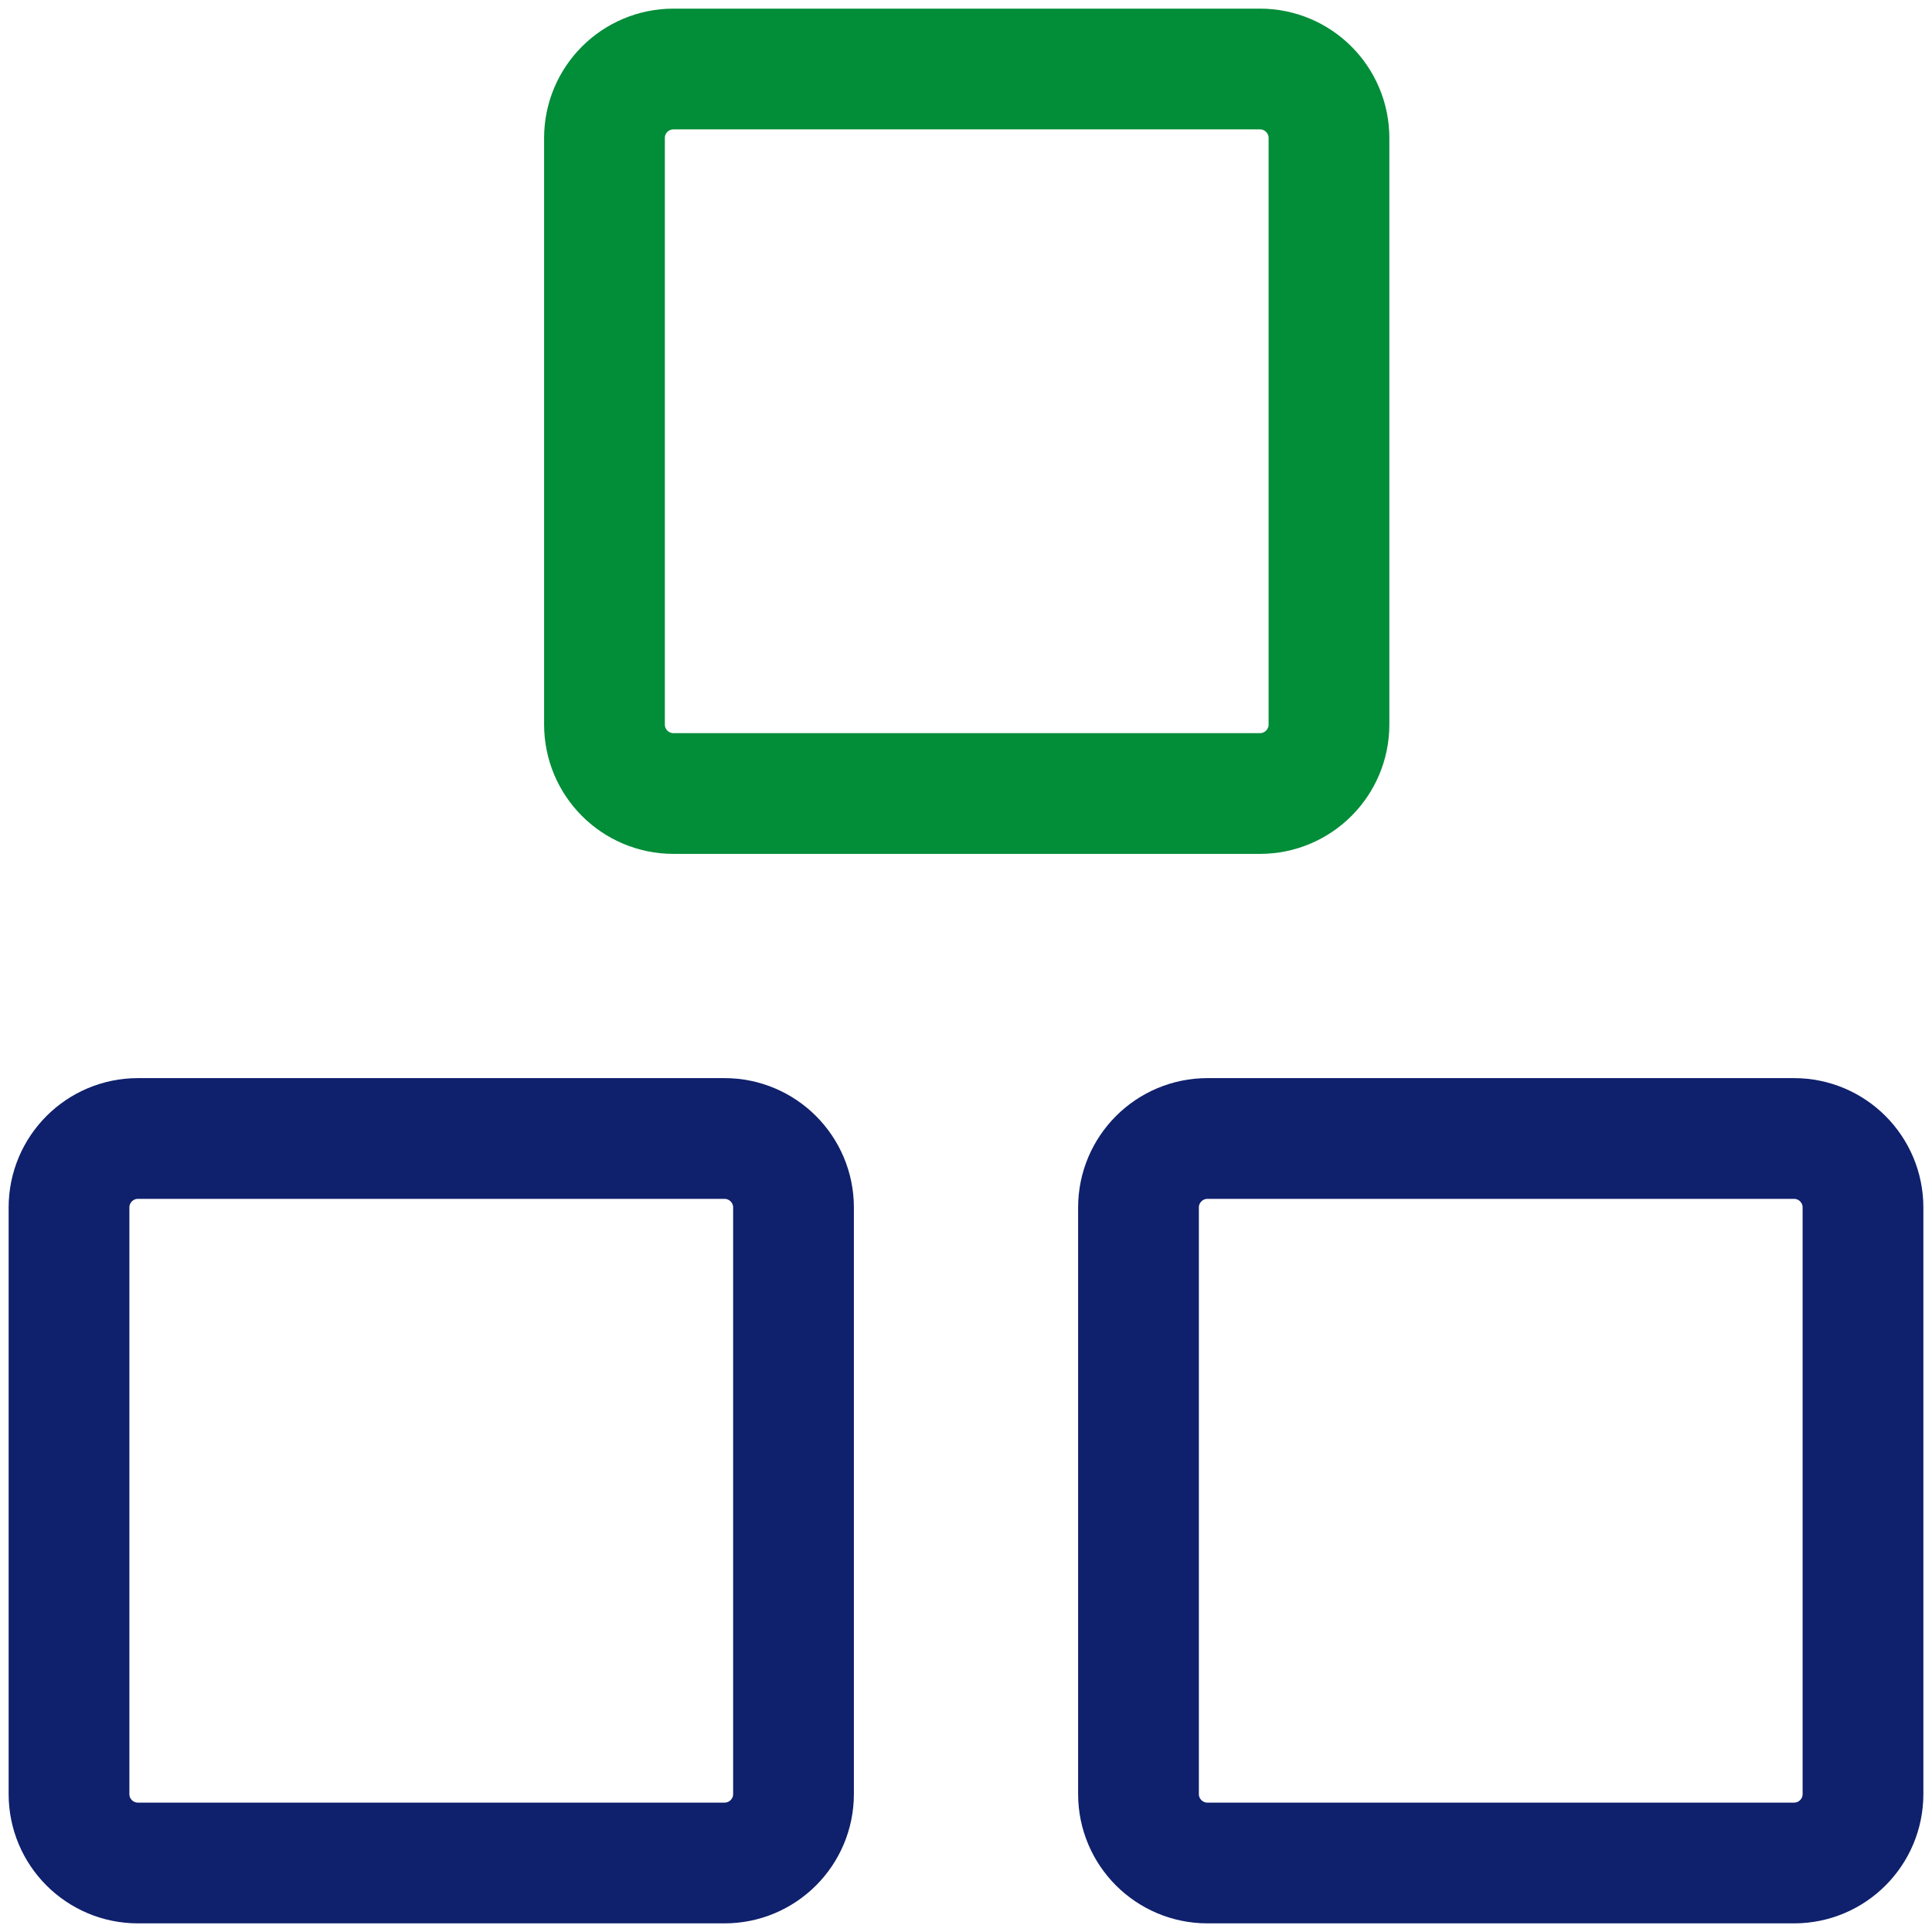 <svg width="32" height="32" viewBox="0 0 32 32" fill="none" xmlns="http://www.w3.org/2000/svg">
<path d="M12 18.857H2.285C1.654 18.857 1.143 19.369 1.143 20V29.715C1.143 30.346 1.654 30.857 2.285 30.857H12C12.631 30.857 13.143 30.346 13.143 29.715V20C13.143 19.369 12.631 18.857 12 18.857Z" stroke="#0F206C" stroke-width="2" stroke-linecap="round" stroke-linejoin="round"/>
<path d="M29.715 18.857H20C19.369 18.857 18.857 19.369 18.857 20V29.715C18.857 30.346 19.369 30.857 20 30.857H29.715C30.346 30.857 30.857 30.346 30.857 29.715V20C30.857 19.369 30.346 18.857 29.715 18.857Z" stroke="#0F206C" stroke-width="2" stroke-linecap="round" stroke-linejoin="round"/>
<path d="M20.869 1.143H11.155C10.523 1.143 10.012 1.655 10.012 2.286V12C10.012 12.631 10.523 13.143 11.155 13.143H20.869C21.5 13.143 22.012 12.631 22.012 12V2.286C22.012 1.655 21.5 1.143 20.869 1.143Z" stroke="#028D38" stroke-width="2" stroke-linecap="round" stroke-linejoin="round"/>
</svg>
